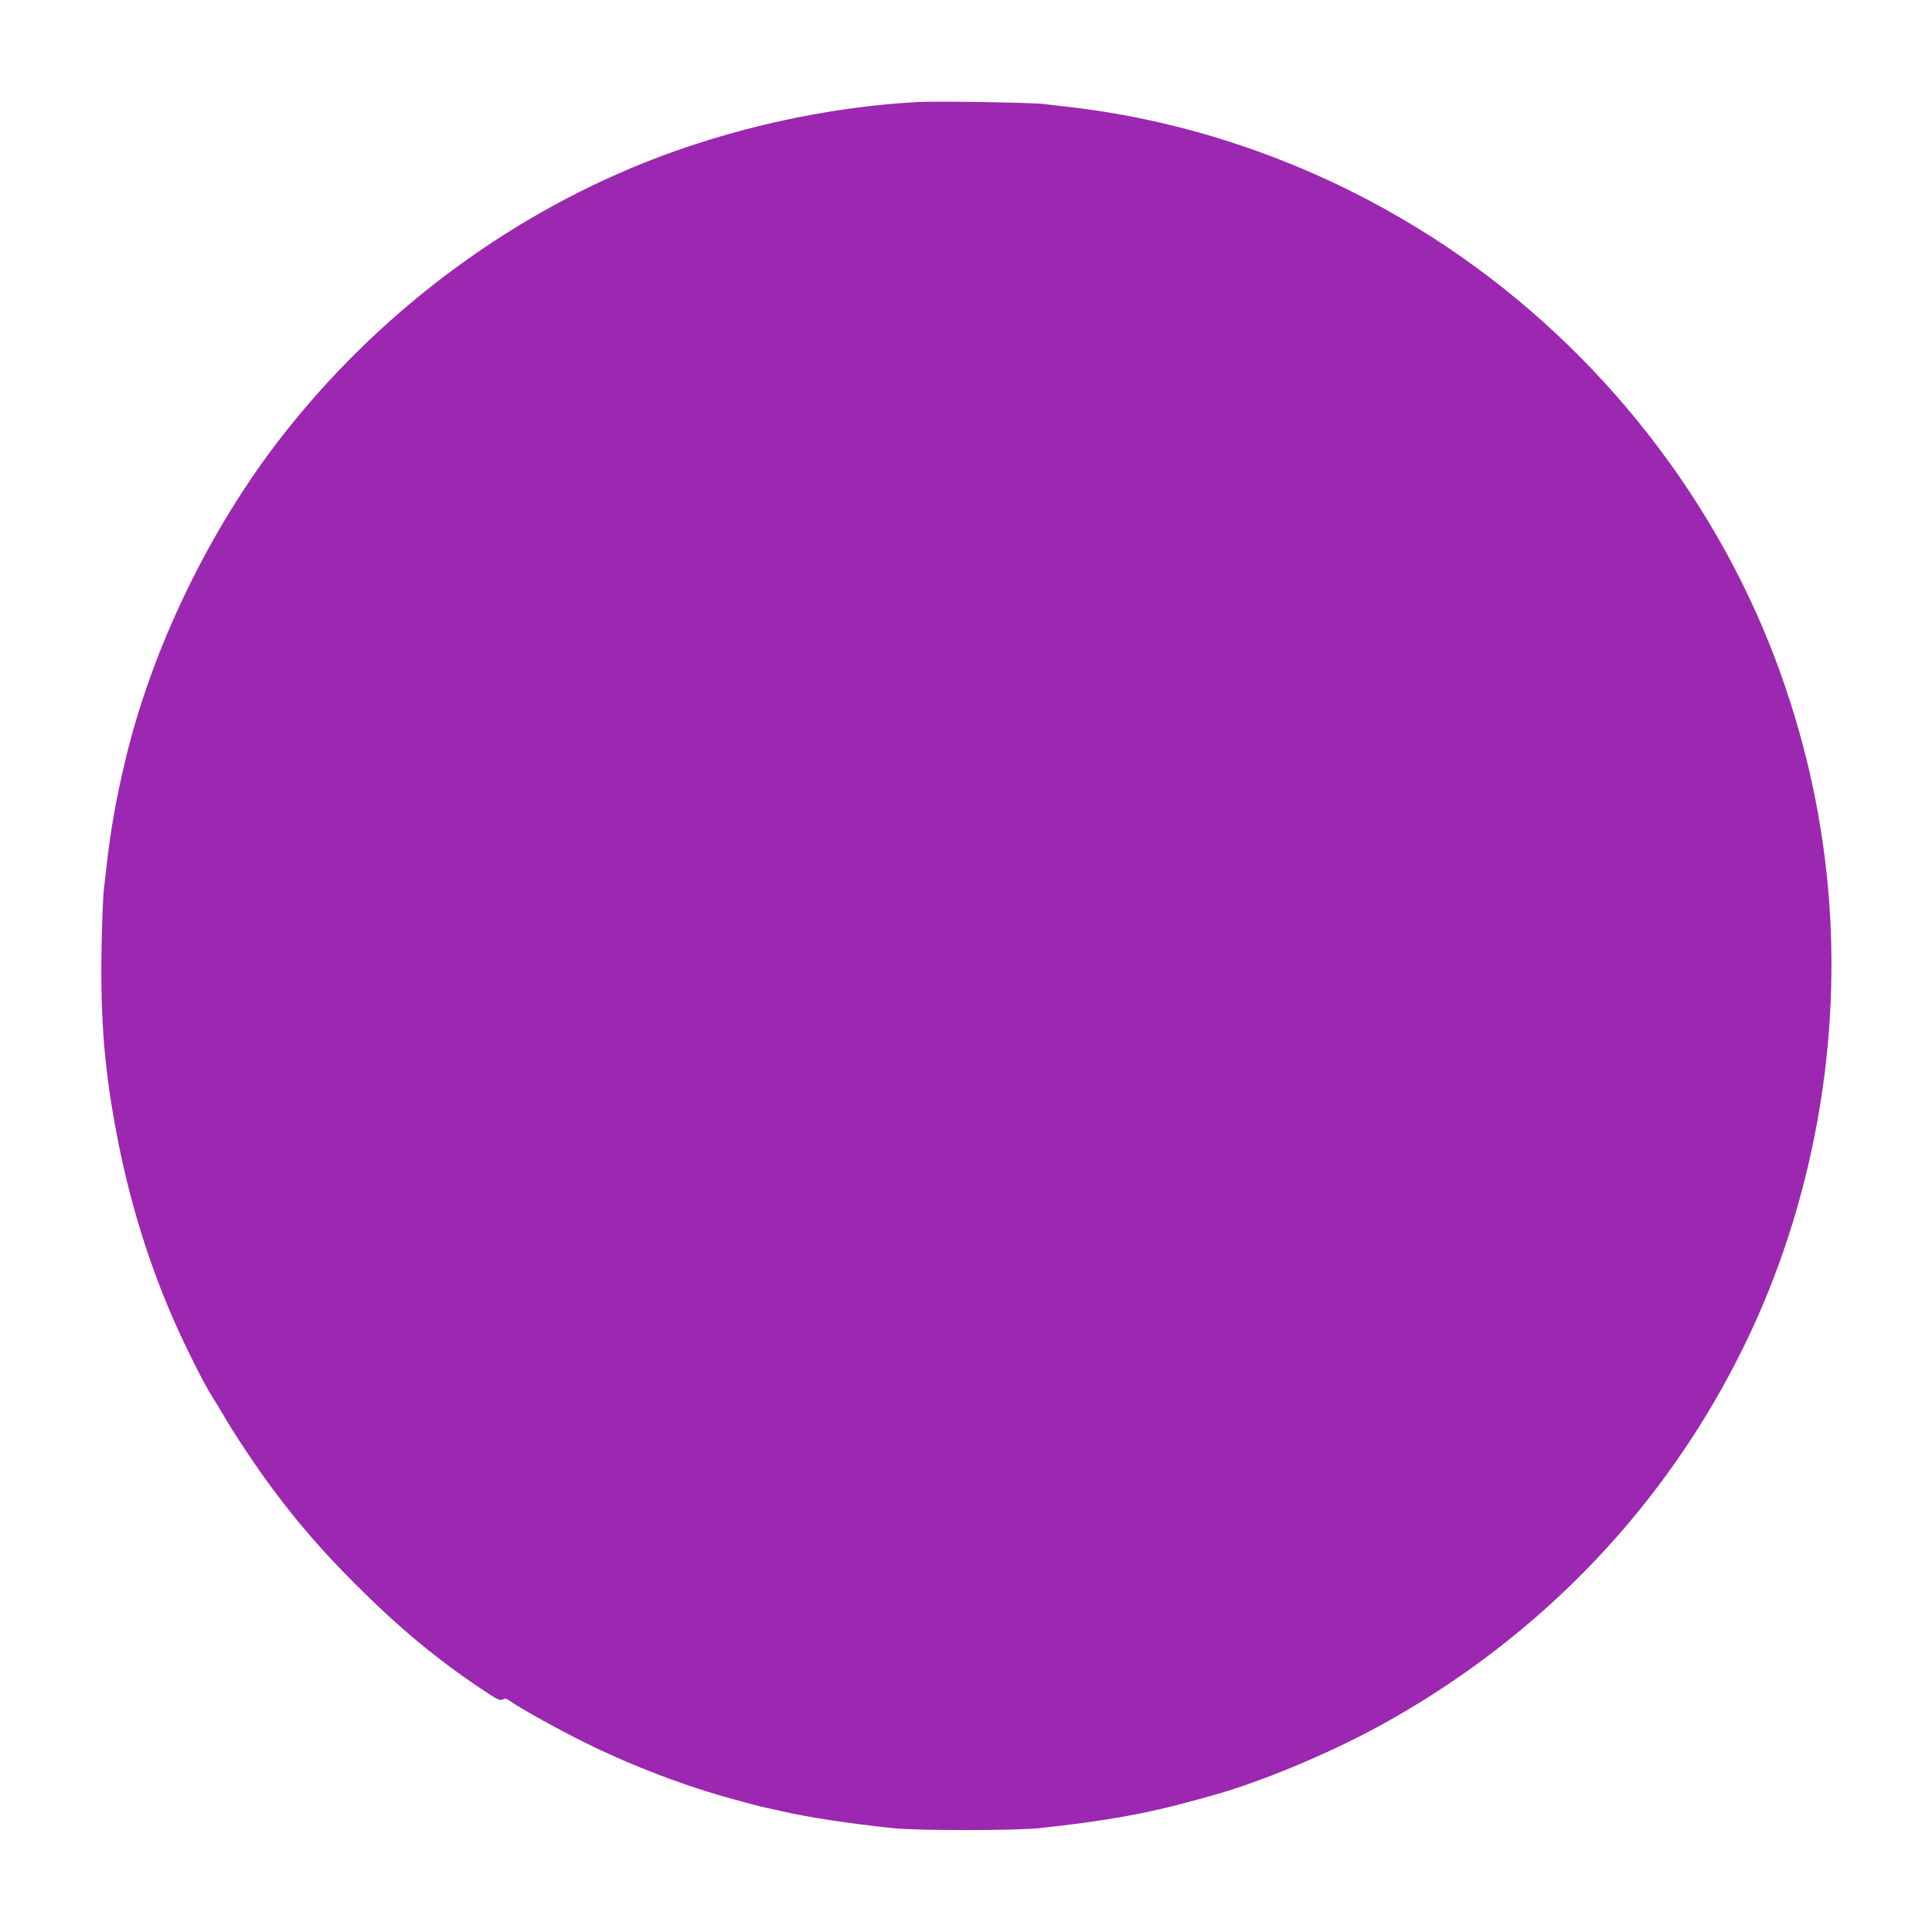 <?xml version="1.0" standalone="no"?>
<!DOCTYPE svg PUBLIC "-//W3C//DTD SVG 20010904//EN"
 "http://www.w3.org/TR/2001/REC-SVG-20010904/DTD/svg10.dtd">
<svg version="1.0" xmlns="http://www.w3.org/2000/svg"
 width="1280pt" height="1280pt" viewBox="0 0 1280 1280"
 preserveAspectRatio="xMidYMid meet">
<g transform="translate(0,1280) scale(0.1,-0.1)"
fill="#9c27b0" stroke="none">
<path d="M6080 12124 c-601 -32 -1245 -175 -1814 -403 -933 -374 -1774 -1010
-2402 -1817 -475 -610 -855 -1395 -1032 -2134 -58 -241 -98 -460 -122 -675 -6
-55 -16 -136 -21 -180 -6 -44 -13 -219 -16 -390 -9 -499 21 -842 113 -1305 88
-437 219 -846 395 -1233 78 -171 177 -365 223 -437 23 -36 57 -92 76 -125 60
-106 219 -346 323 -485 171 -230 333 -417 552 -636 287 -287 532 -491 833
-693 104 -70 125 -80 142 -71 16 9 27 7 51 -11 64 -46 331 -194 494 -274 322
-159 675 -293 1005 -381 30 -9 80 -22 110 -30 30 -8 78 -20 105 -25 28 -6 68
-15 90 -20 187 -42 425 -78 730 -111 161 -17 809 -17 970 0 431 46 713 96
1025 183 41 11 89 24 105 29 321 86 794 283 1140 474 1056 582 1887 1453 2406
2521 451 927 645 2003 549 3035 -47 511 -163 1010 -345 1495 -429 1139 -1241
2140 -2275 2802 -728 467 -1556 765 -2395 863 -49 5 -130 15 -180 21 -88 10
-707 20 -835 13z"/>
</g>
</svg>
